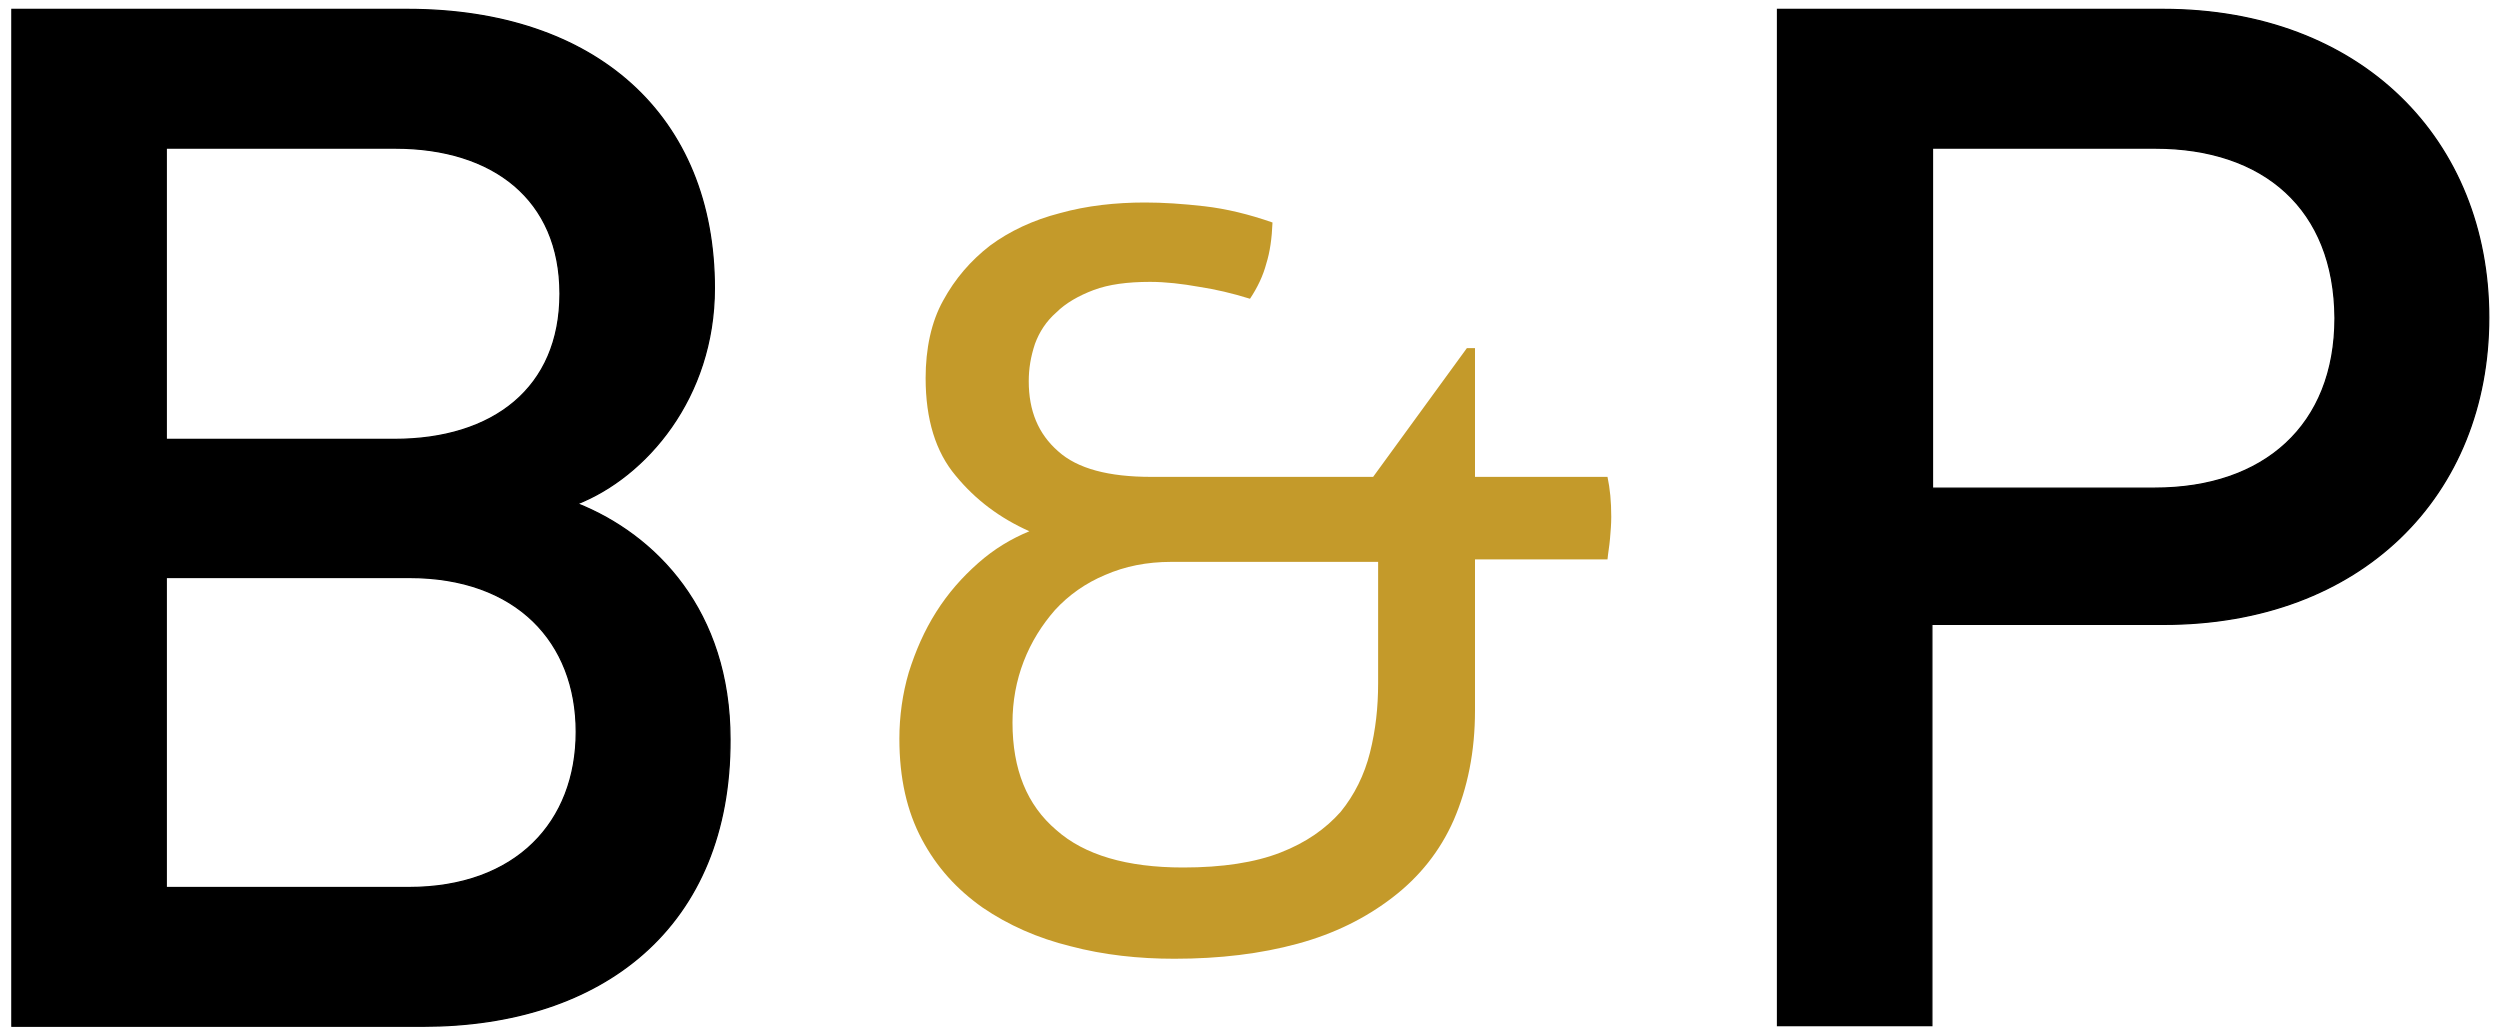 <?xml version="1.0" encoding="utf-8"?>
<!-- Generator: Adobe Illustrator 24.0.2, SVG Export Plug-In . SVG Version: 6.00 Build 0)  -->
<svg version="1.1" id="Ebene_1" xmlns="http://www.w3.org/2000/svg" xmlns:xlink="http://www.w3.org/1999/xlink" x="0px" y="0px"
	 viewBox="0 0 400 165.7" style="enable-background:new 0 0 400 165.7;" xml:space="preserve">
<style type="text/css">
	.st0{stroke:#000000;stroke-width:0.2;stroke-miterlimit:10;}
	.st1{fill:#C49A2A;}
</style>
<g>
	<path class="st0" d="M67.7,164.2H1.9V1.5h63.3c30.2,0,49.1,17.1,49.1,44.6c0,17.6-11,30.2-21.9,34.5c12.5,5,24.4,17.1,24.4,37.7
		C116.9,148.2,96.5,164.2,67.7,164.2z M63.2,23.7H26.6v46.6h36.5c15.8,0,26.5-8.2,26.5-23.3C89.6,31.9,78.9,23.7,63.2,23.7z
		 M65.5,92.4H26.6V142h38.8c17.2,0,26.8-10.5,26.8-24.9S82.6,92.4,65.5,92.4z"/>
</g>
<g>
	<path class="st1" d="M164.6,61c0,4.7,1.5,8.4,4.7,11.2c3.1,2.8,8.1,4.1,14.9,4.1h35.5l15-20.6h1.3v20.6h21.2
		c0.4,1.9,0.6,3.9,0.6,6.4c0,1.2-0.1,2.3-0.2,3.5s-0.3,2.2-0.4,3.3h-21.2v24.2c0,6.6-1.2,12.4-3.4,17.5c-2.2,5-5.5,9.1-9.8,12.4
		s-9.3,5.8-15.2,7.4c-5.9,1.6-12.4,2.4-19.7,2.4c-5.7,0-11.3-0.6-16.6-2c-5.3-1.3-10-3.4-14.1-6.2c-4.1-2.9-7.3-6.4-9.7-10.9
		c-2.4-4.5-3.6-9.8-3.6-16.1c0-3.6,0.5-7.2,1.5-10.6c1.1-3.5,2.5-6.7,4.4-9.7c1.9-3,4.1-5.5,6.7-7.8s5.3-3.9,8.2-5.1
		c-4.7-2.1-8.6-5-11.8-8.9c-3.2-3.8-4.8-9-4.8-15.6c0-4.7,0.9-9,2.8-12.4c1.9-3.5,4.4-6.4,7.5-8.8c3.1-2.3,6.9-4.1,11.2-5.2
		c4.3-1.2,8.9-1.7,13.6-1.7c2.9,0,6,0.2,9.5,0.6c3.5,0.4,7.2,1.3,10.9,2.6c-0.1,2.5-0.4,4.7-1,6.6c-0.5,1.9-1.4,3.8-2.6,5.6
		c-2.9-0.9-5.5-1.5-8.1-1.9c-2.8-0.5-5.4-0.8-7.9-0.8c-3.6,0-6.6,0.4-9,1.3c-2.4,0.9-4.5,2.1-6,3.6c-1.6,1.4-2.7,3.1-3.4,5
		C164.9,57.1,164.6,59,164.6,61z M189.3,138.8c6.3,0,11.5-0.8,15.6-2.4c4.1-1.6,7.2-3.8,9.6-6.5c2.2-2.7,3.8-5.9,4.7-9.5
		c0.9-3.6,1.3-7.2,1.3-11.1V89.9h-33.1c-3.9,0-7.4,0.7-10.6,2.1c-3.1,1.3-5.8,3.2-8,5.6c-2.1,2.4-3.8,5.1-5,8.2
		c-1.2,3.1-1.8,6.4-1.8,9.8c0,7.5,2.3,13.2,7,17.2C173.5,136.8,180.3,138.8,189.3,138.8z"/>
</g>
<g>
	<path class="st0" d="M346.2,99.9h-37.1v64.2h-24.7V1.5h61.7c31.8,0,52.1,21,52.1,49.3C398.2,79.2,377.9,99.9,346.2,99.9z
		 M344.8,23.7h-35.6v54.4h35.6c17.4,0,28.8-10,28.8-27.2C373.5,33.4,362.2,23.7,344.8,23.7z"/>
</g>
</svg>
